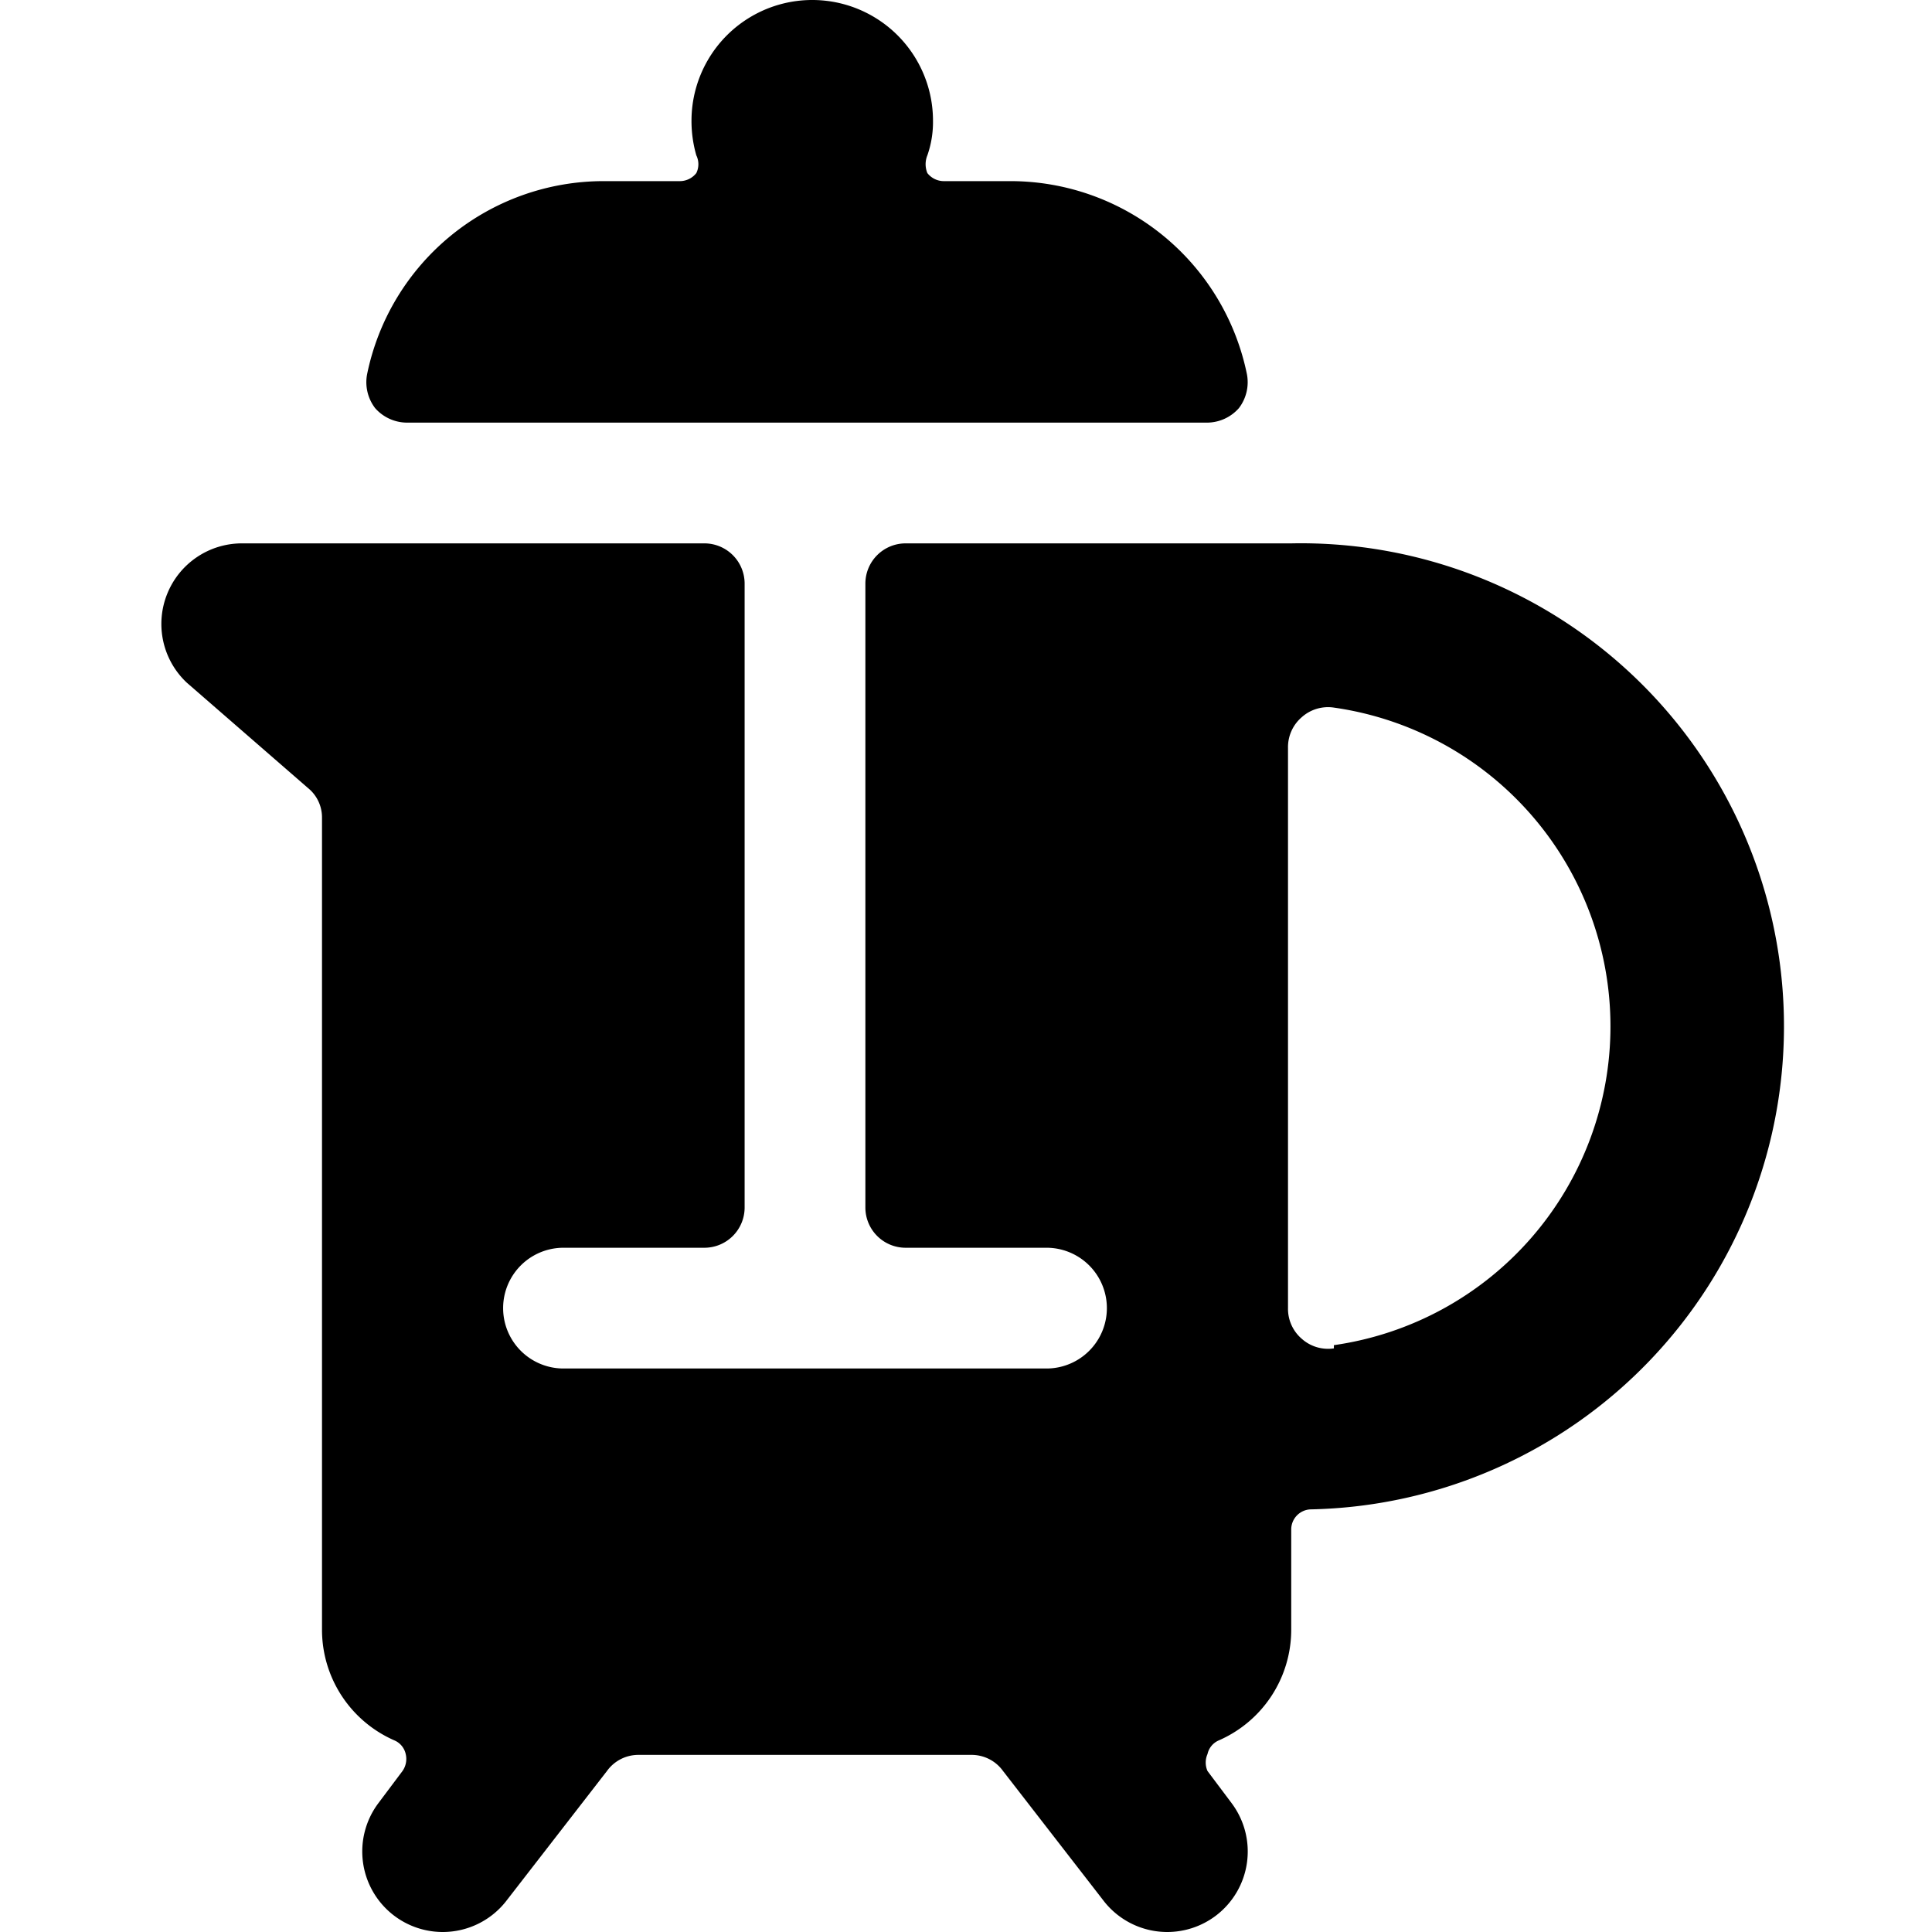 <svg xmlns="http://www.w3.org/2000/svg" viewBox="0 0 24 24"><g><path d="M5.05 5.25H15a0.53 0.53 0 0 0 0.39 -0.18 0.53 0.53 0 0 0 0.1 -0.42 3 3 0 0 0 -2.94 -2.4h-0.83a0.26 0.26 0 0 1 -0.2 -0.1 0.29 0.29 0 0 1 0 -0.22 1.25 1.25 0 0 0 0.07 -0.43 1.5 1.5 0 0 0 -3 0 1.54 1.54 0 0 0 0.06 0.43 0.25 0.25 0 0 1 0 0.22 0.26 0.26 0 0 1 -0.2 0.1H7.5a3 3 0 0 0 -2.94 2.4 0.53 0.53 0 0 0 0.1 0.42 0.53 0.53 0 0 0 0.39 0.18Z" fill="#000000" stroke-width="1"></path><path d="M16 6.75h-4.75a0.5 0.5 0 0 0 -0.5 0.5V15a0.5 0.5 0 0 0 0.5 0.5H13a0.75 0.75 0 0 1 0 1.5H7a0.75 0.75 0 0 1 0 -1.5h1.75a0.5 0.5 0 0 0 0.5 -0.5V7.25a0.5 0.5 0 0 0 -0.5 -0.5H3a1 1 0 0 0 -0.92 0.62 1 1 0 0 0 0.24 1.11l1.53 1.33a0.47 0.47 0 0 1 0.15 0.35v10.09a1.5 1.5 0 0 0 0.9 1.37 0.24 0.24 0 0 1 0.14 0.17A0.26 0.26 0 0 1 5 22l-0.3 0.4a1 1 0 0 0 -0.19 0.74 1 1 0 0 0 0.39 0.66 1 1 0 0 0 0.6 0.2 1 1 0 0 0 0.8 -0.4L7.54 22a0.48 0.48 0 0 1 0.4 -0.2h4.12a0.48 0.48 0 0 1 0.4 0.2l1.24 1.6a1 1 0 0 0 0.8 0.4 1 1 0 0 0 0.6 -0.2 1 1 0 0 0 0.39 -0.66 1 1 0 0 0 -0.19 -0.74L15 22a0.26 0.26 0 0 1 0 -0.21 0.24 0.24 0 0 1 0.14 -0.17 1.5 1.5 0 0 0 0.9 -1.37V19a0.25 0.25 0 0 1 0.24 -0.25 6 6 0 0 0 -0.24 -12Zm0.57 10a0.49 0.49 0 0 1 -0.4 -0.12 0.49 0.49 0 0 1 -0.17 -0.38V9.29a0.49 0.49 0 0 1 0.17 -0.38 0.49 0.49 0 0 1 0.4 -0.12 4 4 0 0 1 0 7.92Z" fill="#000000" stroke-width="1"></path></g></svg>